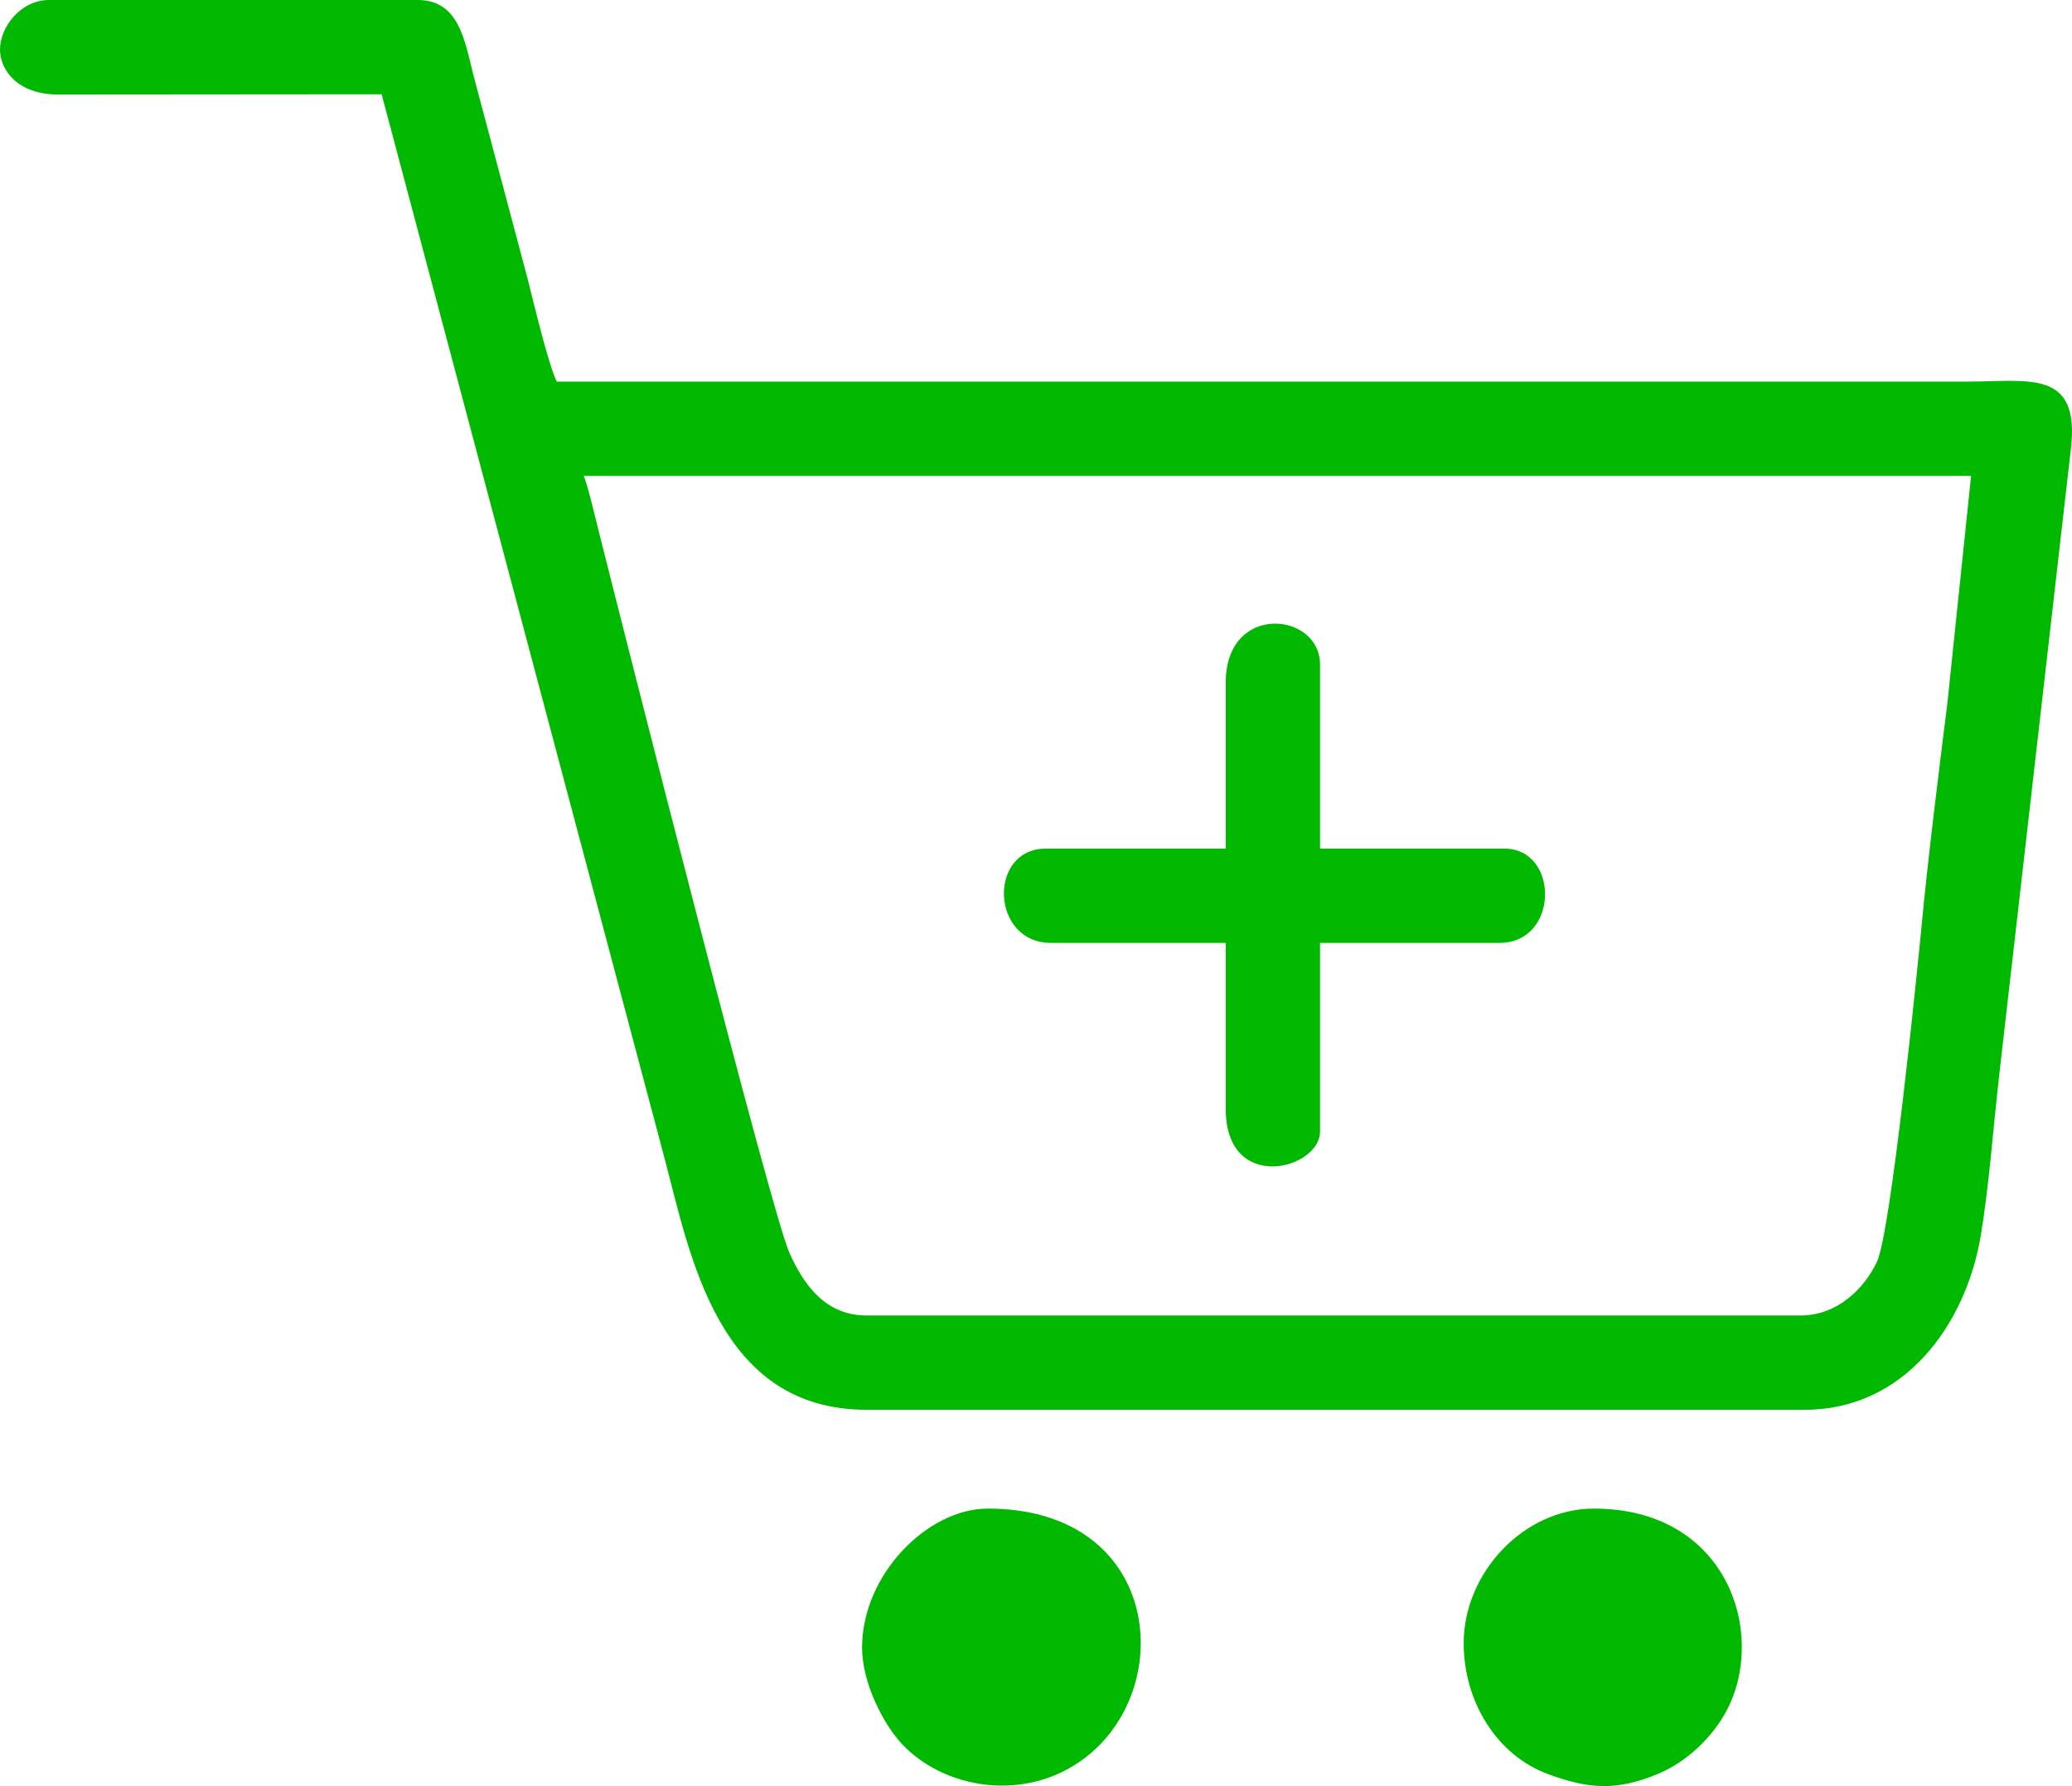 <?xml version="1.0" encoding="UTF-8"?>
<!DOCTYPE svg PUBLIC "-//W3C//DTD SVG 1.1//EN" "http://www.w3.org/Graphics/SVG/1.1/DTD/svg11.dtd">
<!-- Creator: CorelDRAW -->
<svg xmlns="http://www.w3.org/2000/svg" xml:space="preserve" width="78.011mm" height="67.249mm" version="1.1" style="shape-rendering:geometricPrecision; text-rendering:geometricPrecision; image-rendering:optimizeQuality; fill-rule:evenodd; clip-rule:evenodd"
viewBox="0 0 2703.72 2330.74"
 xmlns:xlink="http://www.w3.org/1999/xlink"
 xmlns:xodm="http://www.corel.com/coreldraw/odm/2003">
 <defs>
  <style type="text/css">
   <![CDATA[
    .fil0 {fill:#00B900}
   ]]>
  </style>
 </defs>
 <g id="Слой_x0020_1">
  <g id="_105553239554240">
   <path class="fil0" d="M761.68 621.04l1810.37 0 -30.99 297.1c-11.61,92.75 -24.67,196.36 -34.01,294.13 -5.18,54.31 -39.63,395.68 -57.82,434.29 -15.87,33.64 -50.64,70.08 -99.83,70.08l-1218.64 0c-54.91,0 -82.76,-42.11 -100.42,-81.15 -23.97,-52.85 -211.59,-793.21 -248.67,-940.71 -4.27,-16.95 -15.06,-62.73 -19.98,-73.75zm-761.68 -556.57c0,27.53 23.65,58.85 75.85,58.9l422.14 -0.33 369.18 1388.49c33.58,126.87 69.38,328.14 263.57,328.14l1224.53 0c129.57,0 209.96,-110.73 229.45,-227.51 10.53,-63.11 15.93,-136.81 23.54,-205l93.89 -820.36c12.8,-105.98 -54.8,-88.82 -135.94,-88.82 -613.26,0.06 -1226.47,0 -1839.74,0 -11.12,-23.21 -29.42,-100.04 -37.52,-132.33l-71.43 -268.44c-11.34,-45.51 -19.06,-97.23 -72.67,-97.23l-480.4 0c-38.49,0 -64.46,36.39 -64.46,64.46z"/>
   <path class="fil0" d="M1599.48 890.55l0 216.77 -234.37 0c-76.5,0 -72.23,123.04 5.88,123.04l228.48 0 0 216.77c0,110.95 123.04,79.2 123.04,29.31l0 -246.08 234.37 0c77.75,0 78.28,-123.04 5.83,-123.04l-240.2 0 0 -240.2c0,-68.67 -123.04,-81.15 -123.04,23.43z"/>
   <path class="fil0" d="M1909.97 2144.34c0,75.64 42.65,145.99 110.36,170.88 53.23,19.6 89.03,21.81 142.42,-0.11 37.79,-15.5 72.4,-48.16 91.19,-84.6 51.39,-99.93 -0.16,-261.9 -174.06,-261.9 -91.57,0 -169.91,83.79 -169.91,175.73z"/>
   <path class="fil0" d="M1124.92 2150.23c0,45.95 27.91,99.45 51.13,124.61 59.71,64.84 178.06,79.8 255.15,5.88 103.5,-99.18 73.16,-312.11 -142.26,-312.11 -78.45,0 -164.02,85.95 -164.02,181.62z"/>
  </g>
 </g>
</svg>
